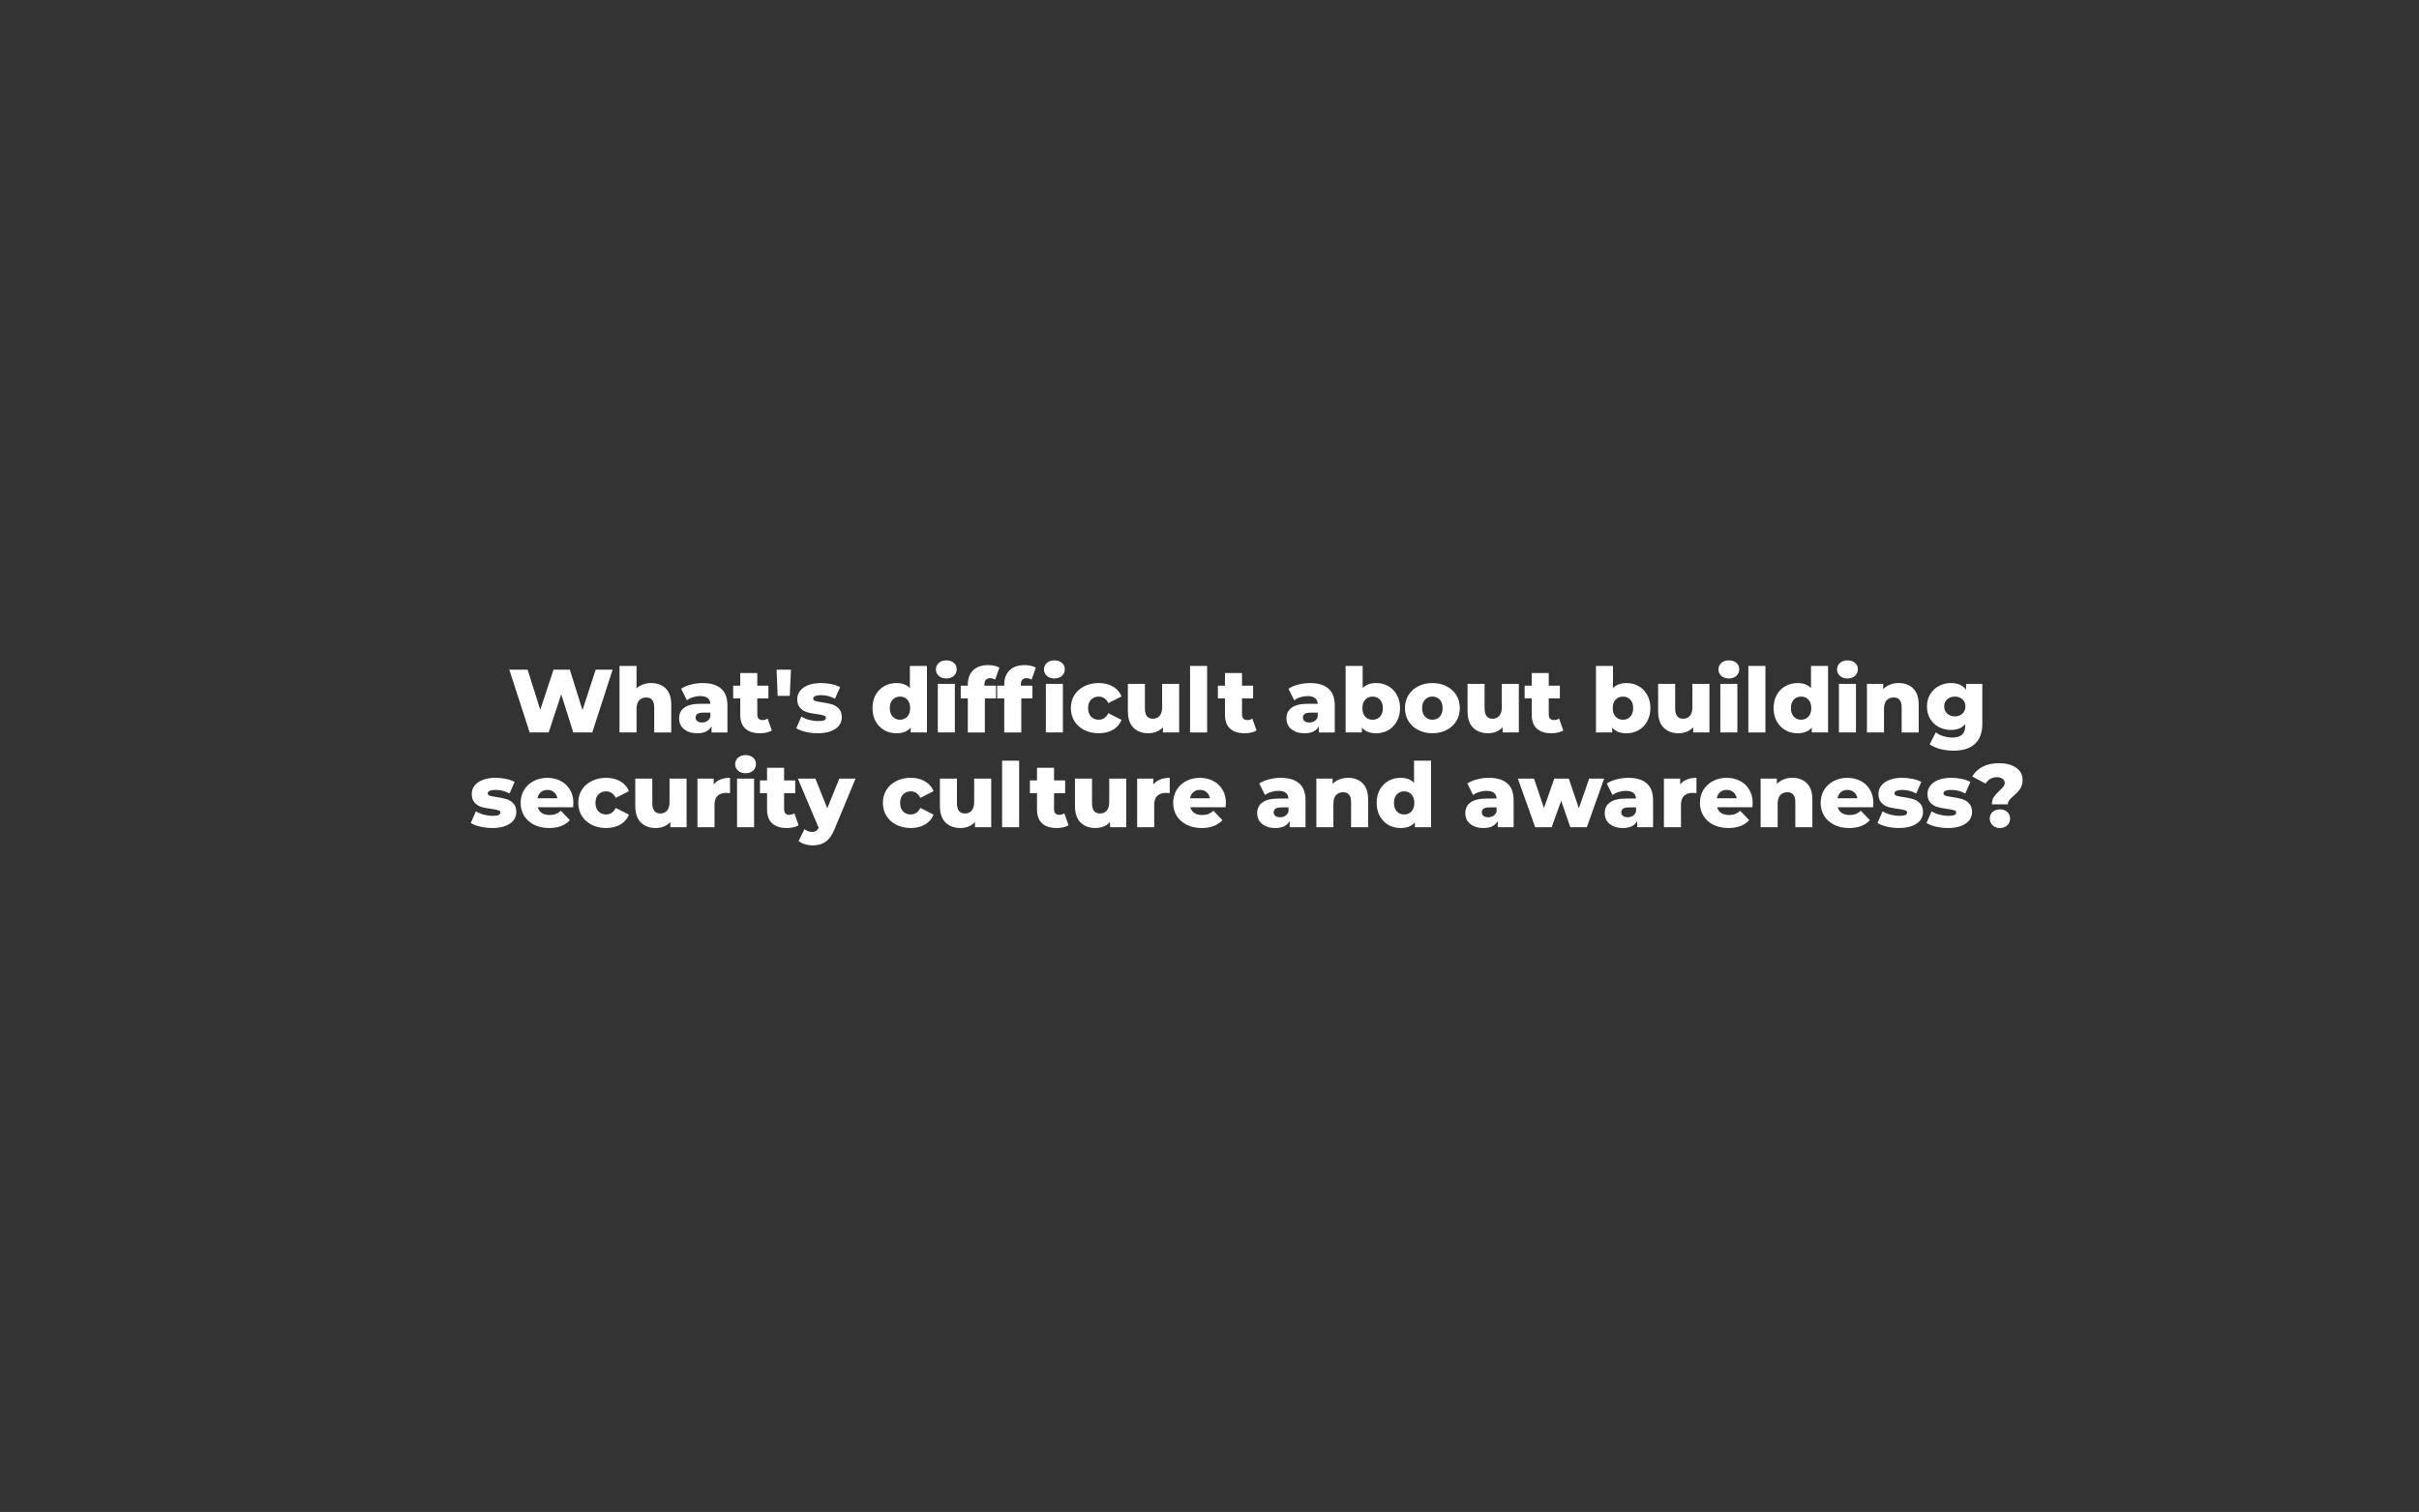 <?xml version="1.0" encoding="UTF-8" standalone="no"?>
<!-- Created with Inkscape (http://www.inkscape.org/) -->

<svg
   width="285.434mm"
   height="178.448mm"
   viewBox="0 0 285.434 178.448"
   version="1.1"
   id="svg159721"
   inkscape:version="1.1.2 (b8e25be8, 2022-02-05)"
   sodipodi:docname="painpoints0.svg"
   xmlns:inkscape="http://www.inkscape.org/namespaces/inkscape"
   xmlns:sodipodi="http://sodipodi.sourceforge.net/DTD/sodipodi-0.dtd"
   xmlns="http://www.w3.org/2000/svg"
   xmlns:svg="http://www.w3.org/2000/svg">
  <rect x="0" y="0" width="285.434" height="178.448" fill="#333333" stroke="none"/>
  <sodipodi:namedview
     id="namedview159723"
     pagecolor="#ffffff"
     bordercolor="#666666"
     borderopacity="1.0"
     inkscape:pageshadow="2"
     inkscape:pageopacity="0.0"
     inkscape:pagecheckerboard="0"
     inkscape:document-units="mm"
     showgrid="false"
     inkscape:zoom="0.44892841"
     inkscape:cx="697.21584"
     inkscape:cy="397.61351"
     inkscape:window-width="1355"
     inkscape:window-height="707"
     inkscape:window-x="122"
     inkscape:window-y="148"
     inkscape:window-maximized="0"
     inkscape:current-layer="layer1" />
  <defs
     id="defs159718" />
  <g
     inkscape:label="Layer 1"
     inkscape:groupmode="layer"
     id="layer1"
     transform="translate(79.93,91.702)">
    <g
       aria-label="What's difficult about building security culture and awareness?"
       id="text165022"
       style="font-size:10.583px;line-height:1.05;stroke-width:0.265">
      <path
         d="m -7.641,-12.662 -2.402,7.408 h -2.244 l -1.418,-4.508 -1.482,4.508 h -2.244 l -2.402,-7.408 h 2.159 l 1.492,4.731 1.566,-4.731 h 1.926 l 1.492,4.773 1.556,-4.773 z"
         style="font-weight:800;font-family:Montserrat;-inkscape-font-specification:'Montserrat Ultra-Bold';text-align:center;text-anchor:middle;fill:#ffffff"
         id="path167839" />
      <path
         d="m -3.094,-11.085 q 1.069,0 1.714,0.635 0.656,0.635 0.656,1.916 v 3.281 H -2.735 V -8.207 q 0,-1.175 -0.942,-1.175 -0.519,0 -0.836,0.339 -0.307,0.339 -0.307,1.016 v 2.773 H -6.83 v -7.853 h 2.011 v 2.646 q 0.328,-0.307 0.773,-0.466 0.444,-0.159 0.952,-0.159 z"
         style="font-weight:800;font-family:Montserrat;-inkscape-font-specification:'Montserrat Ultra-Bold';text-align:center;text-anchor:middle;fill:#ffffff"
         id="path167841" />
      <path
         d="m 2.973,-11.085 q 1.429,0 2.18,0.656 0.751,0.646 0.751,1.99 v 3.186 h -1.873 v -0.741 q -0.434,0.836 -1.693,0.836 -0.667,0 -1.154,-0.233 Q 0.698,-5.624 0.444,-6.016 0.2,-6.418 0.2,-6.926 q 0,-0.815 0.624,-1.259 0.624,-0.455 1.926,-0.455 H 3.894 Q 3.841,-9.551 2.677,-9.551 q -0.413,0 -0.836,0.138 -0.423,0.127 -0.72,0.36 L 0.444,-10.419 Q 0.92,-10.736 1.597,-10.905 2.285,-11.085 2.973,-11.085 Z m -0.074,4.657 q 0.349,0 0.614,-0.169 0.265,-0.169 0.381,-0.497 V -7.593 H 3.026 q -0.878,0 -0.878,0.582 0,0.265 0.201,0.423 0.201,0.159 0.55,0.159 z"
         style="font-weight:800;font-family:Montserrat;-inkscape-font-specification:'Montserrat Ultra-Bold';text-align:center;text-anchor:middle;fill:#ffffff"
         id="path167843" />
      <path
         d="m 11.143,-5.487 q -0.254,0.159 -0.624,0.243 -0.36,0.085 -0.773,0.085 -1.122,0 -1.725,-0.55 -0.603,-0.55 -0.603,-1.64 V -9.276 H 6.581 V -10.778 H 7.417 V -12.271 h 2.011 v 1.492 h 1.312 v 1.503 H 9.428 v 1.905 q 0,0.307 0.159,0.487 0.169,0.169 0.444,0.169 0.349,0 0.614,-0.18 z"
         style="font-weight:800;font-family:Montserrat;-inkscape-font-specification:'Montserrat Ultra-Bold';text-align:center;text-anchor:middle;fill:#ffffff"
         id="path167845" />
      <path
         d="m 11.706,-12.662 h 1.693 l -0.138,3.09 h -1.429 z"
         style="font-weight:800;font-family:Montserrat;-inkscape-font-specification:'Montserrat Ultra-Bold';text-align:center;text-anchor:middle;fill:#ffffff"
         id="path167847" />
      <path
         d="m 16.566,-5.159 q -0.72,0 -1.418,-0.159 -0.698,-0.169 -1.122,-0.434 l 0.603,-1.376 q 0.392,0.243 0.931,0.392 0.54,0.138 1.069,0.138 0.487,0 0.688,-0.095 0.212,-0.106 0.212,-0.296 0,-0.19 -0.254,-0.265 -0.243,-0.085 -0.783,-0.159 -0.688,-0.085 -1.175,-0.222 -0.476,-0.138 -0.825,-0.508 -0.349,-0.37 -0.349,-1.037 0,-0.55 0.328,-0.974 0.328,-0.434 0.952,-0.677 0.635,-0.254 1.513,-0.254 0.624,0 1.238,0.127 0.614,0.127 1.027,0.36 l -0.603,1.365 q -0.762,-0.423 -1.651,-0.423 -0.476,0 -0.698,0.116 -0.222,0.106 -0.222,0.286 0,0.201 0.243,0.286 0.243,0.074 0.804,0.159 0.709,0.106 1.175,0.243 0.466,0.138 0.804,0.508 0.349,0.36 0.349,1.016 0,0.54 -0.328,0.974 -0.328,0.423 -0.974,0.667 -0.635,0.243 -1.535,0.243 z"
         style="font-weight:800;font-family:Montserrat;-inkscape-font-specification:'Montserrat Ultra-Bold';text-align:center;text-anchor:middle;fill:#ffffff"
         id="path167849" />
      <path
         d="m 29.445,-13.107 v 7.853 H 27.529 v -0.571 q -0.561,0.667 -1.683,0.667 -0.783,0 -1.429,-0.36 -0.646,-0.37 -1.027,-1.048 -0.37,-0.677 -0.37,-1.566 0,-0.889 0.37,-1.556 0.381,-0.677 1.027,-1.037 0.646,-0.36 1.429,-0.36 1.027,0 1.587,0.593 v -2.614 z m -3.175,6.35 q 0.519,0 0.857,-0.36 0.339,-0.37 0.339,-1.016 0,-0.635 -0.339,-0.995 -0.328,-0.36 -0.857,-0.36 -0.529,0 -0.868,0.36 -0.339,0.36 -0.339,0.995 0,0.646 0.339,1.016 0.339,0.36 0.868,0.36 z"
         style="font-weight:800;font-family:Montserrat;-inkscape-font-specification:'Montserrat Ultra-Bold';text-align:center;text-anchor:middle;fill:#ffffff"
         id="path167851" />
      <path
         d="m 30.728,-10.99 h 2.011 v 5.736 h -2.011 z m 1.005,-0.635 q -0.55,0 -0.889,-0.307 -0.339,-0.307 -0.339,-0.762 0,-0.455 0.339,-0.762 0.339,-0.307 0.889,-0.307 0.55,0 0.889,0.296 0.339,0.286 0.339,0.741 0,0.476 -0.339,0.794 -0.339,0.307 -0.889,0.307 z"
         style="font-weight:800;font-family:Montserrat;-inkscape-font-specification:'Montserrat Ultra-Bold';text-align:center;text-anchor:middle;fill:#ffffff"
         id="path167853" />
      <path
         d="m 36.226,-10.778 h 1.365 v 1.503 h -1.312 v 4.022 h -2.011 v -4.022 h -0.836 v -1.503 h 0.836 v -0.148 q 0,-1.048 0.624,-1.662 0.635,-0.614 1.767,-0.614 0.381,0 0.741,0.074 0.36,0.074 0.593,0.222 l -0.497,1.418 q -0.296,-0.169 -0.603,-0.169 -0.317,0 -0.497,0.191 -0.169,0.19 -0.169,0.561 z"
         style="font-weight:800;font-family:Montserrat;-inkscape-font-specification:'Montserrat Ultra-Bold';text-align:center;text-anchor:middle;fill:#ffffff"
         id="path167855" />
      <path
         d="m 40.526,-10.778 h 1.365 v 1.503 h -1.312 v 4.022 h -2.011 v -4.022 h -0.836 v -1.503 h 0.836 v -0.148 q 0,-1.048 0.624,-1.662 0.635,-0.614 1.767,-0.614 0.381,0 0.741,0.074 0.36,0.074 0.593,0.222 l -0.497,1.418 q -0.296,-0.169 -0.603,-0.169 -0.317,0 -0.497,0.191 -0.169,0.19 -0.169,0.561 z m 2.953,-0.212 h 2.011 v 5.736 h -2.011 z m 1.005,-0.635 q -0.55,0 -0.889,-0.307 -0.339,-0.307 -0.339,-0.762 0,-0.455 0.339,-0.762 0.339,-0.307 0.889,-0.307 0.55,0 0.889,0.296 0.339,0.286 0.339,0.741 0,0.476 -0.339,0.794 -0.339,0.307 -0.889,0.307 z"
         style="font-weight:800;font-family:Montserrat;-inkscape-font-specification:'Montserrat Ultra-Bold';text-align:center;text-anchor:middle;fill:#ffffff"
         id="path167857" />
      <path
         d="m 49.721,-5.159 q -0.952,0 -1.704,-0.381 -0.751,-0.381 -1.175,-1.058 -0.413,-0.677 -0.413,-1.535 0,-0.857 0.413,-1.524 0.423,-0.677 1.175,-1.048 0.751,-0.381 1.704,-0.381 0.974,0 1.683,0.423 0.709,0.413 1.005,1.154 l -1.556,0.794 q -0.392,-0.773 -1.143,-0.773 -0.54,0 -0.9,0.36 -0.349,0.36 -0.349,0.995 0,0.646 0.349,1.016 0.36,0.36 0.9,0.36 0.751,0 1.143,-0.773 l 1.556,0.794 q -0.296,0.741 -1.005,1.164 -0.709,0.413 -1.683,0.413 z"
         style="font-weight:800;font-family:Montserrat;-inkscape-font-specification:'Montserrat Ultra-Bold';text-align:center;text-anchor:middle;fill:#ffffff"
         id="path167859" />
      <path
         d="m 59.209,-10.99 v 5.736 h -1.916 v -0.614 q -0.317,0.349 -0.762,0.529 -0.444,0.18 -0.942,0.18 -1.111,0 -1.778,-0.656 -0.656,-0.656 -0.656,-1.968 v -3.207 h 2.011 v 2.879 q 0,0.646 0.243,0.942 0.243,0.296 0.709,0.296 0.476,0 0.773,-0.328 0.307,-0.339 0.307,-1.027 v -2.762 z"
         style="font-weight:800;font-family:Montserrat;-inkscape-font-specification:'Montserrat Ultra-Bold';text-align:center;text-anchor:middle;fill:#ffffff"
         id="path167861" />
      <path
         d="m 60.494,-13.107 h 2.011 v 7.853 h -2.011 z"
         style="font-weight:800;font-family:Montserrat;-inkscape-font-specification:'Montserrat Ultra-Bold';text-align:center;text-anchor:middle;fill:#ffffff"
         id="path167863" />
      <path
         d="m 68.338,-5.487 q -0.254,0.159 -0.624,0.243 -0.36,0.085 -0.773,0.085 -1.122,0 -1.725,-0.55 -0.603,-0.55 -0.603,-1.64 v -1.926 h -0.836 v -1.503 h 0.836 V -12.271 h 2.011 v 1.492 h 1.312 v 1.503 h -1.312 v 1.905 q 0,0.307 0.159,0.487 0.169,0.169 0.444,0.169 0.349,0 0.614,-0.18 z"
         style="font-weight:800;font-family:Montserrat;-inkscape-font-specification:'Montserrat Ultra-Bold';text-align:center;text-anchor:middle;fill:#ffffff"
         id="path167865" />
      <path
         d="m 74.638,-11.085 q 1.429,0 2.18,0.656 0.751,0.646 0.751,1.99 v 3.186 h -1.873 v -0.741 q -0.434,0.836 -1.693,0.836 -0.667,0 -1.154,-0.233 -0.487,-0.233 -0.741,-0.624 -0.243,-0.402 -0.243,-0.91 0,-0.815 0.624,-1.259 0.624,-0.455 1.926,-0.455 h 1.143 q -0.053,-0.91 -1.217,-0.91 -0.413,0 -0.836,0.138 -0.423,0.127 -0.72,0.36 l -0.677,-1.365 q 0.476,-0.317 1.154,-0.487 0.688,-0.18 1.376,-0.18 z m -0.074,4.657 q 0.349,0 0.614,-0.169 0.265,-0.169 0.381,-0.497 v -0.497 h -0.868 q -0.878,0 -0.878,0.582 0,0.265 0.201,0.423 0.201,0.159 0.55,0.159 z"
         style="font-weight:800;font-family:Montserrat;-inkscape-font-specification:'Montserrat Ultra-Bold';text-align:center;text-anchor:middle;fill:#ffffff"
         id="path167867" />
      <path
         d="m 82.458,-11.085 q 0.783,0 1.418,0.36 0.646,0.36 1.016,1.037 0.381,0.667 0.381,1.556 0,0.889 -0.381,1.566 -0.37,0.677 -1.016,1.048 -0.635,0.36 -1.418,0.36 -1.132,0 -1.693,-0.667 v 0.571 H 78.849 v -7.853 h 2.011 v 2.614 q 0.582,-0.593 1.598,-0.593 z m -0.423,4.329 q 0.529,0 0.868,-0.36 0.339,-0.37 0.339,-1.016 0,-0.635 -0.339,-0.995 -0.339,-0.36 -0.868,-0.36 -0.529,0 -0.868,0.36 -0.339,0.36 -0.339,0.995 0,0.646 0.339,1.016 0.339,0.36 0.868,0.36 z"
         style="font-weight:800;font-family:Montserrat;-inkscape-font-specification:'Montserrat Ultra-Bold';text-align:center;text-anchor:middle;fill:#ffffff"
         id="path167869" />
      <path
         d="m 89.086,-5.159 q -0.921,0 -1.662,-0.381 -0.741,-0.381 -1.164,-1.058 -0.413,-0.677 -0.413,-1.535 0,-0.847 0.413,-1.524 0.423,-0.677 1.154,-1.048 0.741,-0.381 1.672,-0.381 0.931,0 1.672,0.381 0.741,0.37 1.154,1.048 0.413,0.667 0.413,1.524 0,0.857 -0.413,1.535 -0.413,0.677 -1.154,1.058 -0.741,0.381 -1.672,0.381 z m 0,-1.598 q 0.529,0 0.868,-0.36 0.339,-0.37 0.339,-1.016 0,-0.635 -0.339,-0.995 -0.339,-0.36 -0.868,-0.36 -0.529,0 -0.868,0.36 -0.339,0.36 -0.339,0.995 0,0.646 0.339,1.016 0.339,0.36 0.868,0.36 z"
         style="font-weight:800;font-family:Montserrat;-inkscape-font-specification:'Montserrat Ultra-Bold';text-align:center;text-anchor:middle;fill:#ffffff"
         id="path167871" />
      <path
         d="m 99.289,-10.99 v 5.736 h -1.916 v -0.614 q -0.317,0.349 -0.762,0.529 -0.444,0.18 -0.942,0.18 -1.111,0 -1.778,-0.656 -0.656,-0.656 -0.656,-1.968 v -3.207 h 2.011 v 2.879 q 0,0.646 0.243,0.942 0.243,0.296 0.709,0.296 0.476,0 0.773,-0.328 0.307,-0.339 0.307,-1.027 v -2.762 z"
         style="font-weight:800;font-family:Montserrat;-inkscape-font-specification:'Montserrat Ultra-Bold';text-align:center;text-anchor:middle;fill:#ffffff"
         id="path167873" />
      <path
         d="m 104.532,-5.487 q -0.254,0.159 -0.624,0.243 -0.36,0.085 -0.773,0.085 -1.122,0 -1.725,-0.55 -0.603,-0.55 -0.603,-1.64 v -1.926 h -0.836 v -1.503 h 0.836 V -12.271 h 2.011 v 1.492 h 1.312 v 1.503 h -1.312 v 1.905 q 0,0.307 0.159,0.487 0.169,0.169 0.445,0.169 0.349,0 0.614,-0.18 z"
         style="font-weight:800;font-family:Montserrat;-inkscape-font-specification:'Montserrat Ultra-Bold';text-align:center;text-anchor:middle;fill:#ffffff"
         id="path167875" />
      <path
         d="m 111.996,-11.085 q 0.783,0 1.418,0.36 0.646,0.36 1.016,1.037 0.381,0.667 0.381,1.556 0,0.889 -0.381,1.566 -0.37,0.677 -1.016,1.048 -0.635,0.36 -1.418,0.36 -1.132,0 -1.693,-0.667 v 0.571 h -1.916 v -7.853 h 2.011 v 2.614 q 0.582,-0.593 1.598,-0.593 z m -0.423,4.329 q 0.529,0 0.868,-0.36 0.339,-0.37 0.339,-1.016 0,-0.635 -0.339,-0.995 -0.339,-0.36 -0.868,-0.36 -0.529,0 -0.868,0.36 -0.339,0.36 -0.339,0.995 0,0.646 0.339,1.016 0.339,0.36 0.868,0.36 z"
         style="font-weight:800;font-family:Montserrat;-inkscape-font-specification:'Montserrat Ultra-Bold';text-align:center;text-anchor:middle;fill:#ffffff"
         id="path167877" />
      <path
         d="m 121.778,-10.99 v 5.736 h -1.916 v -0.614 q -0.318,0.349 -0.762,0.529 -0.445,0.18 -0.942,0.18 -1.111,0 -1.778,-0.656 -0.656,-0.656 -0.656,-1.968 v -3.207 h 2.011 v 2.879 q 0,0.646 0.243,0.942 0.243,0.296 0.709,0.296 0.476,0 0.773,-0.328 0.307,-0.339 0.307,-1.027 v -2.762 z"
         style="font-weight:800;font-family:Montserrat;-inkscape-font-specification:'Montserrat Ultra-Bold';text-align:center;text-anchor:middle;fill:#ffffff"
         id="path167879" />
      <path
         d="m 123.063,-10.99 h 2.011 v 5.736 h -2.011 z m 1.005,-0.635 q -0.55,0 -0.889,-0.307 -0.339,-0.307 -0.339,-0.762 0,-0.455 0.339,-0.762 0.339,-0.307 0.889,-0.307 0.55,0 0.889,0.296 0.339,0.286 0.339,0.741 0,0.476 -0.339,0.794 -0.339,0.307 -0.889,0.307 z"
         style="font-weight:800;font-family:Montserrat;-inkscape-font-specification:'Montserrat Ultra-Bold';text-align:center;text-anchor:middle;fill:#ffffff"
         id="path167881" />
      <path
         d="m 126.371,-13.107 h 2.011 v 7.853 h -2.011 z"
         style="font-weight:800;font-family:Montserrat;-inkscape-font-specification:'Montserrat Ultra-Bold';text-align:center;text-anchor:middle;fill:#ffffff"
         id="path167883" />
      <path
         d="m 135.774,-13.107 v 7.853 h -1.916 v -0.571 q -0.561,0.667 -1.683,0.667 -0.783,0 -1.429,-0.36 -0.646,-0.37 -1.027,-1.048 -0.37,-0.677 -0.37,-1.566 0,-0.889 0.37,-1.556 0.381,-0.677 1.027,-1.037 0.646,-0.36 1.429,-0.36 1.027,0 1.587,0.593 v -2.614 z m -3.175,6.35 q 0.519,0 0.857,-0.36 0.339,-0.37 0.339,-1.016 0,-0.635 -0.339,-0.995 -0.328,-0.36 -0.857,-0.36 -0.529,0 -0.868,0.36 -0.339,0.36 -0.339,0.995 0,0.646 0.339,1.016 0.339,0.36 0.868,0.36 z"
         style="font-weight:800;font-family:Montserrat;-inkscape-font-specification:'Montserrat Ultra-Bold';text-align:center;text-anchor:middle;fill:#ffffff"
         id="path167885" />
      <path
         d="m 137.057,-10.99 h 2.011 v 5.736 h -2.011 z m 1.005,-0.635 q -0.55,0 -0.889,-0.307 -0.339,-0.307 -0.339,-0.762 0,-0.455 0.339,-0.762 0.339,-0.307 0.889,-0.307 0.55,0 0.889,0.296 0.339,0.286 0.339,0.741 0,0.476 -0.339,0.794 -0.339,0.307 -0.889,0.307 z"
         style="font-weight:800;font-family:Montserrat;-inkscape-font-specification:'Montserrat Ultra-Bold';text-align:center;text-anchor:middle;fill:#ffffff"
         id="path167887" />
      <path
         d="m 144.1,-11.085 q 1.069,0 1.714,0.635 0.656,0.635 0.656,1.916 v 3.281 h -2.011 V -8.207 q 0,-1.175 -0.942,-1.175 -0.519,0 -0.836,0.339 -0.307,0.339 -0.307,1.016 v 2.773 h -2.011 V -10.99 H 142.28 v 0.624 q 0.339,-0.349 0.804,-0.529 0.466,-0.19 1.016,-0.19 z"
         style="font-weight:800;font-family:Montserrat;-inkscape-font-specification:'Montserrat Ultra-Bold';text-align:center;text-anchor:middle;fill:#ffffff"
         id="path167889" />
      <path
         d="m 153.976,-10.99 v 4.688 q 0,1.598 -0.868,2.392 -0.868,0.804 -2.498,0.804 -0.847,0 -1.587,-0.19 -0.741,-0.19 -1.259,-0.561 l 0.73,-1.408 q 0.349,0.286 0.878,0.444 0.54,0.169 1.058,0.169 0.794,0 1.164,-0.349 0.37,-0.349 0.37,-1.037 V -6.228 q -0.582,0.677 -1.704,0.677 -0.762,0 -1.408,-0.339 -0.646,-0.349 -1.027,-0.974 -0.381,-0.635 -0.381,-1.46 0,-0.815 0.381,-1.439 0.381,-0.635 1.027,-0.974 0.646,-0.349 1.408,-0.349 1.228,0 1.799,0.794 v -0.698 z m -3.238,3.842 q 0.54,0 0.889,-0.328 0.36,-0.328 0.36,-0.847 0,-0.519 -0.349,-0.836 -0.349,-0.328 -0.9,-0.328 -0.55,0 -0.91,0.328 -0.349,0.317 -0.349,0.836 0,0.519 0.36,0.847 0.36,0.328 0.9,0.328 z"
         style="font-weight:800;font-family:Montserrat;-inkscape-font-specification:'Montserrat Ultra-Bold';text-align:center;text-anchor:middle;fill:#ffffff"
         id="path167891" />
      <path
         d="m -21.84,6.025 q -0.72,0 -1.418,-0.159 -0.698,-0.169 -1.122,-0.434 l 0.603,-1.376 q 0.392,0.243 0.931,0.392 0.54,0.138 1.069,0.138 0.487,0 0.688,-0.095 0.212,-0.106 0.212,-0.296 0,-0.19 -0.254,-0.265 -0.243,-0.085 -0.783,-0.159 -0.688,-0.085 -1.175,-0.222 -0.476,-0.138 -0.825,-0.508 -0.349,-0.37 -0.349,-1.037 0,-0.55 0.328,-0.974 0.328,-0.434 0.952,-0.677 0.635,-0.254 1.513,-0.254 0.624,0 1.238,0.127 0.614,0.127 1.027,0.36 l -0.603,1.365 q -0.762,-0.423 -1.651,-0.423 -0.476,0 -0.698,0.116 -0.222,0.106 -0.222,0.286 0,0.201 0.243,0.286 0.243,0.074 0.804,0.159 0.709,0.106 1.175,0.243 0.466,0.138 0.804,0.508 0.349,0.36 0.349,1.016 0,0.54 -0.328,0.974 -0.328,0.423 -0.974,0.667 -0.635,0.243 -1.535,0.243 z"
         style="font-weight:800;font-family:Montserrat;-inkscape-font-specification:'Montserrat Ultra-Bold';text-align:center;text-anchor:middle;fill:#ffffff"
         id="path167893" />
      <path
         d="m -12.274,3.073 q 0,0.021 -0.032,0.497 h -4.17 q 0.127,0.444 0.487,0.688 0.37,0.233 0.921,0.233 0.413,0 0.709,-0.116 0.307,-0.116 0.614,-0.381 l 1.058,1.101 q -0.836,0.931 -2.445,0.931 -1.005,0 -1.767,-0.381 -0.762,-0.381 -1.185,-1.058 -0.413,-0.677 -0.413,-1.535 0,-0.847 0.402,-1.513 0.413,-0.677 1.132,-1.058 0.72,-0.381 1.619,-0.381 0.857,0 1.556,0.36 0.698,0.349 1.101,1.027 0.413,0.667 0.413,1.587 z m -3.059,-1.545 q -0.466,0 -0.783,0.265 -0.307,0.265 -0.392,0.72 h 2.349 q -0.085,-0.455 -0.402,-0.72 -0.307,-0.265 -0.773,-0.265 z"
         style="font-weight:800;font-family:Montserrat;-inkscape-font-specification:'Montserrat Ultra-Bold';text-align:center;text-anchor:middle;fill:#ffffff"
         id="path167895" />
      <path
         d="m -8.405,6.025 q -0.952,0 -1.704,-0.381 -0.751,-0.381 -1.175,-1.058 -0.413,-0.677 -0.413,-1.535 0,-0.857 0.413,-1.524 0.423,-0.677 1.175,-1.048 0.751,-0.381 1.704,-0.381 0.974,0 1.683,0.423 0.709,0.413 1.005,1.154 l -1.556,0.794 q -0.392,-0.773 -1.143,-0.773 -0.54,0 -0.9,0.36 -0.349,0.36 -0.349,0.995 0,0.646 0.349,1.016 0.36,0.36 0.9,0.36 0.751,0 1.143,-0.773 l 1.556,0.794 q -0.296,0.741 -1.005,1.164 -0.709,0.413 -1.683,0.413 z"
         style="font-weight:800;font-family:Montserrat;-inkscape-font-specification:'Montserrat Ultra-Bold';text-align:center;text-anchor:middle;fill:#ffffff"
         id="path167897" />
      <path
         d="M 1.083,0.194 V 5.93 H -0.832 V 5.316 q -0.317,0.349 -0.762,0.529 -0.444,0.18 -0.942,0.18 -1.111,0 -1.778,-0.656 Q -4.97,4.713 -4.97,3.401 V 0.194 H -2.96 V 3.073 q 0,0.646 0.243,0.942 0.243,0.296 0.709,0.296 0.476,0 0.773,-0.328 0.307,-0.339 0.307,-1.027 V 0.194 Z"
         style="font-weight:800;font-family:Montserrat;-inkscape-font-specification:'Montserrat Ultra-Bold';text-align:center;text-anchor:middle;fill:#ffffff"
         id="path167899" />
      <path
         d="M 4.284,0.882 Q 4.591,0.49 5.077,0.3 5.575,0.099 6.21,0.099 V 1.909 q -0.275,-0.032 -0.455,-0.032 -0.646,0 -1.016,0.349 Q 4.379,2.575 4.379,3.295 V 5.93 H 2.368 V 0.194 h 1.916 z"
         style="font-weight:800;font-family:Montserrat;-inkscape-font-specification:'Montserrat Ultra-Bold';text-align:center;text-anchor:middle;fill:#ffffff"
         id="path167901" />
      <path
         d="M 7.04,0.194 H 9.05 V 5.93 H 7.04 Z m 1.005,-0.635 q -0.55,0 -0.889,-0.307 Q 6.817,-1.055 6.817,-1.51 q 0,-0.455 0.339,-0.762 0.339,-0.307 0.889,-0.307 0.55,0 0.889,0.296 0.339,0.286 0.339,0.741 0,0.476 -0.339,0.794 -0.339,0.307 -0.889,0.307 z"
         style="font-weight:800;font-family:Montserrat;-inkscape-font-specification:'Montserrat Ultra-Bold';text-align:center;text-anchor:middle;fill:#ffffff"
         id="path167903" />
      <path
         d="m 14.305,5.697 q -0.254,0.159 -0.624,0.243 -0.36,0.085 -0.773,0.085 -1.122,0 -1.725,-0.55 Q 10.58,4.925 10.58,3.835 V 1.909 H 9.744 V 0.406 H 10.58 V -1.087 h 2.011 v 1.492 h 1.312 V 1.909 h -1.312 v 1.905 q 0,0.307 0.159,0.487 0.169,0.169 0.444,0.169 0.349,0 0.614,-0.18 z"
         style="font-weight:800;font-family:Montserrat;-inkscape-font-specification:'Montserrat Ultra-Bold';text-align:center;text-anchor:middle;fill:#ffffff"
         id="path167905" />
      <path
         d="M 21.02,0.194 18.544,6.163 q -0.434,1.058 -1.058,1.482 -0.624,0.434 -1.524,0.434 -0.455,0 -0.921,-0.148 Q 14.586,7.793 14.3,7.56 L 14.998,6.152 q 0.169,0.159 0.402,0.243 0.243,0.095 0.487,0.095 0.286,0 0.466,-0.116 0.191,-0.116 0.317,-0.37 L 14.215,0.194 h 2.064 l 1.408,3.503 1.418,-3.503 z"
         style="font-weight:800;font-family:Montserrat;-inkscape-font-specification:'Montserrat Ultra-Bold';text-align:center;text-anchor:middle;fill:#ffffff"
         id="path167907" />
      <path
         d="m 27.541,6.025 q -0.952,0 -1.704,-0.381 -0.751,-0.381 -1.175,-1.058 -0.413,-0.677 -0.413,-1.535 0,-0.857 0.413,-1.524 0.423,-0.677 1.175,-1.048 0.751,-0.381 1.704,-0.381 0.974,0 1.683,0.423 0.709,0.413 1.005,1.154 l -1.556,0.794 q -0.392,-0.773 -1.143,-0.773 -0.54,0 -0.9,0.36 -0.349,0.36 -0.349,0.995 0,0.646 0.349,1.016 0.36,0.36 0.9,0.36 0.751,0 1.143,-0.773 l 1.556,0.794 q -0.296,0.741 -1.005,1.164 -0.709,0.413 -1.683,0.413 z"
         style="font-weight:800;font-family:Montserrat;-inkscape-font-specification:'Montserrat Ultra-Bold';text-align:center;text-anchor:middle;fill:#ffffff"
         id="path167909" />
      <path
         d="M 37.029,0.194 V 5.93 H 35.114 V 5.316 q -0.317,0.349 -0.762,0.529 -0.444,0.18 -0.942,0.18 -1.111,0 -1.778,-0.656 Q 30.976,4.713 30.976,3.401 V 0.194 h 2.011 V 3.073 q 0,0.646 0.243,0.942 0.243,0.296 0.709,0.296 0.476,0 0.773,-0.328 0.307,-0.339 0.307,-1.027 V 0.194 Z"
         style="font-weight:800;font-family:Montserrat;-inkscape-font-specification:'Montserrat Ultra-Bold';text-align:center;text-anchor:middle;fill:#ffffff"
         id="path167911" />
      <path
         d="m 38.314,-1.923 h 2.011 v 7.853 h -2.011 z"
         style="font-weight:800;font-family:Montserrat;-inkscape-font-specification:'Montserrat Ultra-Bold';text-align:center;text-anchor:middle;fill:#ffffff"
         id="path167913" />
      <path
         d="m 46.158,5.697 q -0.254,0.159 -0.624,0.243 -0.36,0.085 -0.773,0.085 -1.122,0 -1.725,-0.55 Q 42.433,4.925 42.433,3.835 V 1.909 H 41.597 V 0.406 h 0.836 V -1.087 h 2.011 v 1.492 h 1.312 V 1.909 H 44.444 v 1.905 q 0,0.307 0.159,0.487 0.169,0.169 0.444,0.169 0.349,0 0.614,-0.18 z"
         style="font-weight:800;font-family:Montserrat;-inkscape-font-specification:'Montserrat Ultra-Bold';text-align:center;text-anchor:middle;fill:#ffffff"
         id="path167915" />
      <path
         d="M 52.966,0.194 V 5.93 H 51.051 V 5.316 q -0.317,0.349 -0.762,0.529 -0.444,0.18 -0.942,0.18 -1.111,0 -1.778,-0.656 Q 46.913,4.713 46.913,3.401 V 0.194 h 2.011 V 3.073 q 0,0.646 0.243,0.942 0.243,0.296 0.709,0.296 0.476,0 0.773,-0.328 0.307,-0.339 0.307,-1.027 V 0.194 Z"
         style="font-weight:800;font-family:Montserrat;-inkscape-font-specification:'Montserrat Ultra-Bold';text-align:center;text-anchor:middle;fill:#ffffff"
         id="path167917" />
      <path
         d="M 56.167,0.882 Q 56.474,0.49 56.96,0.3 57.458,0.099 58.093,0.099 V 1.909 q -0.275,-0.032 -0.455,-0.032 -0.646,0 -1.016,0.349 Q 56.262,2.575 56.262,3.295 V 5.93 H 54.251 V 0.194 h 1.916 z"
         style="font-weight:800;font-family:Montserrat;-inkscape-font-specification:'Montserrat Ultra-Bold';text-align:center;text-anchor:middle;fill:#ffffff"
         id="path167919" />
      <path
         d="m 64.724,3.073 q 0,0.021 -0.032,0.497 h -4.17 q 0.127,0.444 0.487,0.688 0.37,0.233 0.921,0.233 0.413,0 0.709,-0.116 0.307,-0.116 0.614,-0.381 l 1.058,1.101 q -0.836,0.931 -2.445,0.931 -1.005,0 -1.767,-0.381 Q 59.337,5.263 58.914,4.586 58.501,3.909 58.501,3.052 q 0,-0.847 0.402,-1.513 0.413,-0.677 1.132,-1.058 0.72,-0.381 1.619,-0.381 0.857,0 1.556,0.36 0.698,0.349 1.101,1.027 0.413,0.667 0.413,1.587 z M 61.665,1.528 q -0.466,0 -0.783,0.265 -0.307,0.265 -0.392,0.72 h 2.349 Q 62.755,2.057 62.438,1.792 62.131,1.528 61.665,1.528 Z"
         style="font-weight:800;font-family:Montserrat;-inkscape-font-specification:'Montserrat Ultra-Bold';text-align:center;text-anchor:middle;fill:#ffffff"
         id="path167921" />
      <path
         d="m 71.186,0.099 q 1.429,0 2.18,0.656 0.751,0.646 0.751,1.99 v 3.186 h -1.873 v -0.741 q -0.434,0.836 -1.693,0.836 -0.667,0 -1.154,-0.233 -0.487,-0.233 -0.741,-0.624 -0.243,-0.402 -0.243,-0.91 0,-0.815 0.624,-1.259 0.624,-0.455 1.926,-0.455 h 1.143 q -0.053,-0.91 -1.217,-0.91 -0.413,0 -0.836,0.138 -0.423,0.127 -0.72,0.36 L 68.656,0.766 q 0.476,-0.317 1.154,-0.487 0.688,-0.18 1.376,-0.18 z m -0.074,4.657 q 0.349,0 0.614,-0.169 0.265,-0.169 0.381,-0.497 V 3.591 H 71.239 q -0.878,0 -0.878,0.582 0,0.265 0.201,0.423 0.201,0.159 0.55,0.159 z"
         style="font-weight:800;font-family:Montserrat;-inkscape-font-specification:'Montserrat Ultra-Bold';text-align:center;text-anchor:middle;fill:#ffffff"
         id="path167923" />
      <path
         d="m 79.133,0.099 q 1.069,0 1.714,0.635 0.656,0.635 0.656,1.916 V 5.93 H 79.493 V 2.977 q 0,-1.175 -0.942,-1.175 -0.519,0 -0.836,0.339 -0.307,0.339 -0.307,1.016 V 5.93 H 75.397 V 0.194 h 1.916 v 0.624 q 0.339,-0.349 0.804,-0.529 0.466,-0.19 1.016,-0.19 z"
         style="font-weight:800;font-family:Montserrat;-inkscape-font-specification:'Montserrat Ultra-Bold';text-align:center;text-anchor:middle;fill:#ffffff"
         id="path167925" />
      <path
         d="M 88.934,-1.923 V 5.93 H 87.019 V 5.359 q -0.561,0.667 -1.683,0.667 -0.783,0 -1.429,-0.36 -0.646,-0.37 -1.027,-1.048 -0.37,-0.677 -0.37,-1.566 0,-0.889 0.37,-1.556 0.381,-0.677 1.027,-1.037 0.646,-0.36 1.429,-0.36 1.027,0 1.587,0.593 v -2.614 z m -3.175,6.35 q 0.519,0 0.857,-0.36 0.339,-0.37 0.339,-1.016 0,-0.635 -0.339,-0.995 -0.328,-0.36 -0.857,-0.36 -0.529,0 -0.868,0.36 -0.339,0.36 -0.339,0.995 0,0.646 0.339,1.016 0.339,0.36 0.868,0.36 z"
         style="font-weight:800;font-family:Montserrat;-inkscape-font-specification:'Montserrat Ultra-Bold';text-align:center;text-anchor:middle;fill:#ffffff"
         id="path167927" />
      <path
         d="m 95.742,0.099 q 1.429,0 2.18,0.656 0.751,0.646 0.751,1.99 v 3.186 h -1.873 v -0.741 q -0.434,0.836 -1.693,0.836 -0.667,0 -1.154,-0.233 -0.487,-0.233 -0.741,-0.624 -0.243,-0.402 -0.243,-0.91 0,-0.815 0.624,-1.259 0.624,-0.455 1.926,-0.455 h 1.143 q -0.053,-0.91 -1.217,-0.91 -0.413,0 -0.836,0.138 -0.423,0.127 -0.72,0.36 L 93.213,0.766 q 0.476,-0.317 1.154,-0.487 0.688,-0.18 1.376,-0.18 z m -0.074,4.657 q 0.349,0 0.614,-0.169 0.265,-0.169 0.381,-0.497 V 3.591 h -0.868 q -0.878,0 -0.878,0.582 0,0.265 0.201,0.423 0.201,0.159 0.55,0.159 z"
         style="font-weight:800;font-family:Montserrat;-inkscape-font-specification:'Montserrat Ultra-Bold';text-align:center;text-anchor:middle;fill:#ffffff"
         id="path167929" />
      <path
         d="m 109.354,0.194 -2.043,5.736 h -1.947 l -1.079,-3.122 -1.122,3.122 h -1.947 L 99.173,0.194 h 1.905 l 1.175,3.471 1.217,-3.471 h 1.714 l 1.185,3.503 1.217,-3.503 z"
         style="font-weight:800;font-family:Montserrat;-inkscape-font-specification:'Montserrat Ultra-Bold';text-align:center;text-anchor:middle;fill:#ffffff"
         id="path167931" />
      <path
         d="m 112.196,0.099 q 1.429,0 2.18,0.656 0.751,0.646 0.751,1.99 v 3.186 h -1.873 v -0.741 q -0.434,0.836 -1.693,0.836 -0.667,0 -1.154,-0.233 -0.487,-0.233 -0.741,-0.624 -0.243,-0.402 -0.243,-0.91 0,-0.815 0.624,-1.259 0.624,-0.455 1.926,-0.455 h 1.143 q -0.053,-0.91 -1.217,-0.91 -0.413,0 -0.836,0.138 -0.423,0.127 -0.72,0.36 l -0.677,-1.365 q 0.476,-0.317 1.154,-0.487 0.688,-0.18 1.376,-0.18 z m -0.074,4.657 q 0.349,0 0.614,-0.169 0.265,-0.169 0.381,-0.497 V 3.591 h -0.868 q -0.878,0 -0.878,0.582 0,0.265 0.201,0.423 0.201,0.159 0.55,0.159 z"
         style="font-weight:800;font-family:Montserrat;-inkscape-font-specification:'Montserrat Ultra-Bold';text-align:center;text-anchor:middle;fill:#ffffff"
         id="path167933" />
      <path
         d="m 118.323,0.882 q 0.307,-0.392 0.794,-0.582 0.497,-0.201 1.132,-0.201 V 1.909 q -0.275,-0.032 -0.455,-0.032 -0.646,0 -1.016,0.349 -0.36,0.349 -0.36,1.069 v 2.635 h -2.011 V 0.194 h 1.916 z"
         style="font-weight:800;font-family:Montserrat;-inkscape-font-specification:'Montserrat Ultra-Bold';text-align:center;text-anchor:middle;fill:#ffffff"
         id="path167935" />
      <path
         d="m 126.88,3.073 q 0,0.021 -0.032,0.497 h -4.17 q 0.127,0.444 0.487,0.688 0.37,0.233 0.921,0.233 0.413,0 0.709,-0.116 0.307,-0.116 0.614,-0.381 l 1.058,1.101 q -0.836,0.931 -2.445,0.931 -1.005,0 -1.767,-0.381 -0.762,-0.381 -1.185,-1.058 -0.413,-0.677 -0.413,-1.535 0,-0.847 0.402,-1.513 0.413,-0.677 1.132,-1.058 0.72,-0.381 1.619,-0.381 0.857,0 1.556,0.36 0.699,0.349 1.101,1.027 0.413,0.667 0.413,1.587 z M 123.821,1.528 q -0.466,0 -0.783,0.265 -0.307,0.265 -0.392,0.72 h 2.349 q -0.085,-0.455 -0.402,-0.72 -0.307,-0.265 -0.773,-0.265 z"
         style="font-weight:800;font-family:Montserrat;-inkscape-font-specification:'Montserrat Ultra-Bold';text-align:center;text-anchor:middle;fill:#ffffff"
         id="path167937" />
      <path
         d="m 131.553,0.099 q 1.069,0 1.714,0.635 0.656,0.635 0.656,1.916 v 3.281 h -2.011 V 2.977 q 0,-1.175 -0.942,-1.175 -0.519,0 -0.836,0.339 -0.307,0.339 -0.307,1.016 v 2.773 h -2.011 V 0.194 h 1.916 v 0.624 q 0.339,-0.349 0.804,-0.529 0.466,-0.19 1.016,-0.19 z"
         style="font-weight:800;font-family:Montserrat;-inkscape-font-specification:'Montserrat Ultra-Bold';text-align:center;text-anchor:middle;fill:#ffffff"
         id="path167939" />
      <path
         d="m 141.122,3.073 q 0,0.021 -0.032,0.497 h -4.17 q 0.127,0.444 0.487,0.688 0.37,0.233 0.921,0.233 0.413,0 0.709,-0.116 0.307,-0.116 0.614,-0.381 l 1.058,1.101 q -0.836,0.931 -2.445,0.931 -1.005,0 -1.767,-0.381 -0.762,-0.381 -1.185,-1.058 -0.413,-0.677 -0.413,-1.535 0,-0.847 0.402,-1.513 0.413,-0.677 1.132,-1.058 0.72,-0.381 1.619,-0.381 0.857,0 1.556,0.36 0.699,0.349 1.101,1.027 0.413,0.667 0.413,1.587 z m -3.059,-1.545 q -0.466,0 -0.783,0.265 -0.307,0.265 -0.392,0.72 h 2.349 q -0.085,-0.455 -0.402,-0.72 -0.307,-0.265 -0.773,-0.265 z"
         style="font-weight:800;font-family:Montserrat;-inkscape-font-specification:'Montserrat Ultra-Bold';text-align:center;text-anchor:middle;fill:#ffffff"
         id="path167941" />
      <path
         d="m 144.144,6.025 q -0.72,0 -1.418,-0.159 -0.699,-0.169 -1.122,-0.434 l 0.603,-1.376 q 0.392,0.243 0.931,0.392 0.54,0.138 1.069,0.138 0.487,0 0.688,-0.095 0.212,-0.106 0.212,-0.296 0,-0.19 -0.254,-0.265 -0.243,-0.085 -0.783,-0.159 -0.688,-0.085 -1.175,-0.222 -0.476,-0.138 -0.825,-0.508 -0.349,-0.37 -0.349,-1.037 0,-0.55 0.328,-0.974 0.328,-0.434 0.953,-0.677 0.635,-0.254 1.513,-0.254 0.624,0 1.238,0.127 0.614,0.127 1.027,0.36 l -0.603,1.365 q -0.762,-0.423 -1.651,-0.423 -0.476,0 -0.699,0.116 -0.222,0.106 -0.222,0.286 0,0.201 0.243,0.286 0.243,0.074 0.804,0.159 0.709,0.106 1.175,0.243 0.466,0.138 0.804,0.508 0.349,0.36 0.349,1.016 0,0.54 -0.328,0.974 -0.328,0.423 -0.974,0.667 -0.635,0.243 -1.535,0.243 z"
         style="font-weight:800;font-family:Montserrat;-inkscape-font-specification:'Montserrat Ultra-Bold';text-align:center;text-anchor:middle;fill:#ffffff"
         id="path167943" />
      <path
         d="m 149.932,6.025 q -0.72,0 -1.418,-0.159 -0.699,-0.169 -1.122,-0.434 l 0.603,-1.376 q 0.392,0.243 0.931,0.392 0.54,0.138 1.069,0.138 0.487,0 0.688,-0.095 0.212,-0.106 0.212,-0.296 0,-0.19 -0.254,-0.265 -0.243,-0.085 -0.783,-0.159 -0.688,-0.085 -1.175,-0.222 -0.476,-0.138 -0.826,-0.508 -0.349,-0.37 -0.349,-1.037 0,-0.55 0.328,-0.974 0.328,-0.434 0.953,-0.677 0.635,-0.254 1.513,-0.254 0.624,0 1.238,0.127 0.614,0.127 1.027,0.36 l -0.603,1.365 q -0.762,-0.423 -1.651,-0.423 -0.476,0 -0.699,0.116 -0.222,0.106 -0.222,0.286 0,0.201 0.243,0.286 0.243,0.074 0.804,0.159 0.709,0.106 1.175,0.243 0.466,0.138 0.804,0.508 0.349,0.36 0.349,1.016 0,0.54 -0.328,0.974 -0.328,0.423 -0.974,0.667 -0.635,0.243 -1.535,0.243 z"
         style="font-weight:800;font-family:Montserrat;-inkscape-font-specification:'Montserrat Ultra-Bold';text-align:center;text-anchor:middle;fill:#ffffff"
         id="path167945" />
      <path
         d="m 155.109,3.231 q 0,-0.529 0.233,-0.868 0.233,-0.349 0.677,-0.762 0.307,-0.286 0.455,-0.476 0.148,-0.201 0.148,-0.423 0,-0.307 -0.265,-0.487 -0.254,-0.19 -0.667,-0.19 -0.423,0 -0.773,0.201 -0.339,0.201 -0.55,0.561 l -1.577,-0.847 q 0.434,-0.741 1.228,-1.154 0.794,-0.413 1.916,-0.413 1.259,0 2.021,0.529 0.773,0.519 0.773,1.46 0,0.434 -0.148,0.773 -0.148,0.328 -0.36,0.561 -0.201,0.222 -0.529,0.508 -0.36,0.307 -0.529,0.529 -0.169,0.212 -0.169,0.497 z m 0.942,2.794 q -0.519,0 -0.857,-0.317 -0.339,-0.328 -0.339,-0.794 0,-0.476 0.328,-0.783 0.339,-0.307 0.868,-0.307 0.529,0 0.868,0.307 0.339,0.307 0.339,0.783 0,0.466 -0.339,0.794 -0.339,0.317 -0.868,0.317 z"
         style="font-weight:800;font-family:Montserrat;-inkscape-font-specification:'Montserrat Ultra-Bold';text-align:center;text-anchor:middle;fill:#ffffff"
         id="path167947" />
    </g>
  </g>
</svg>
